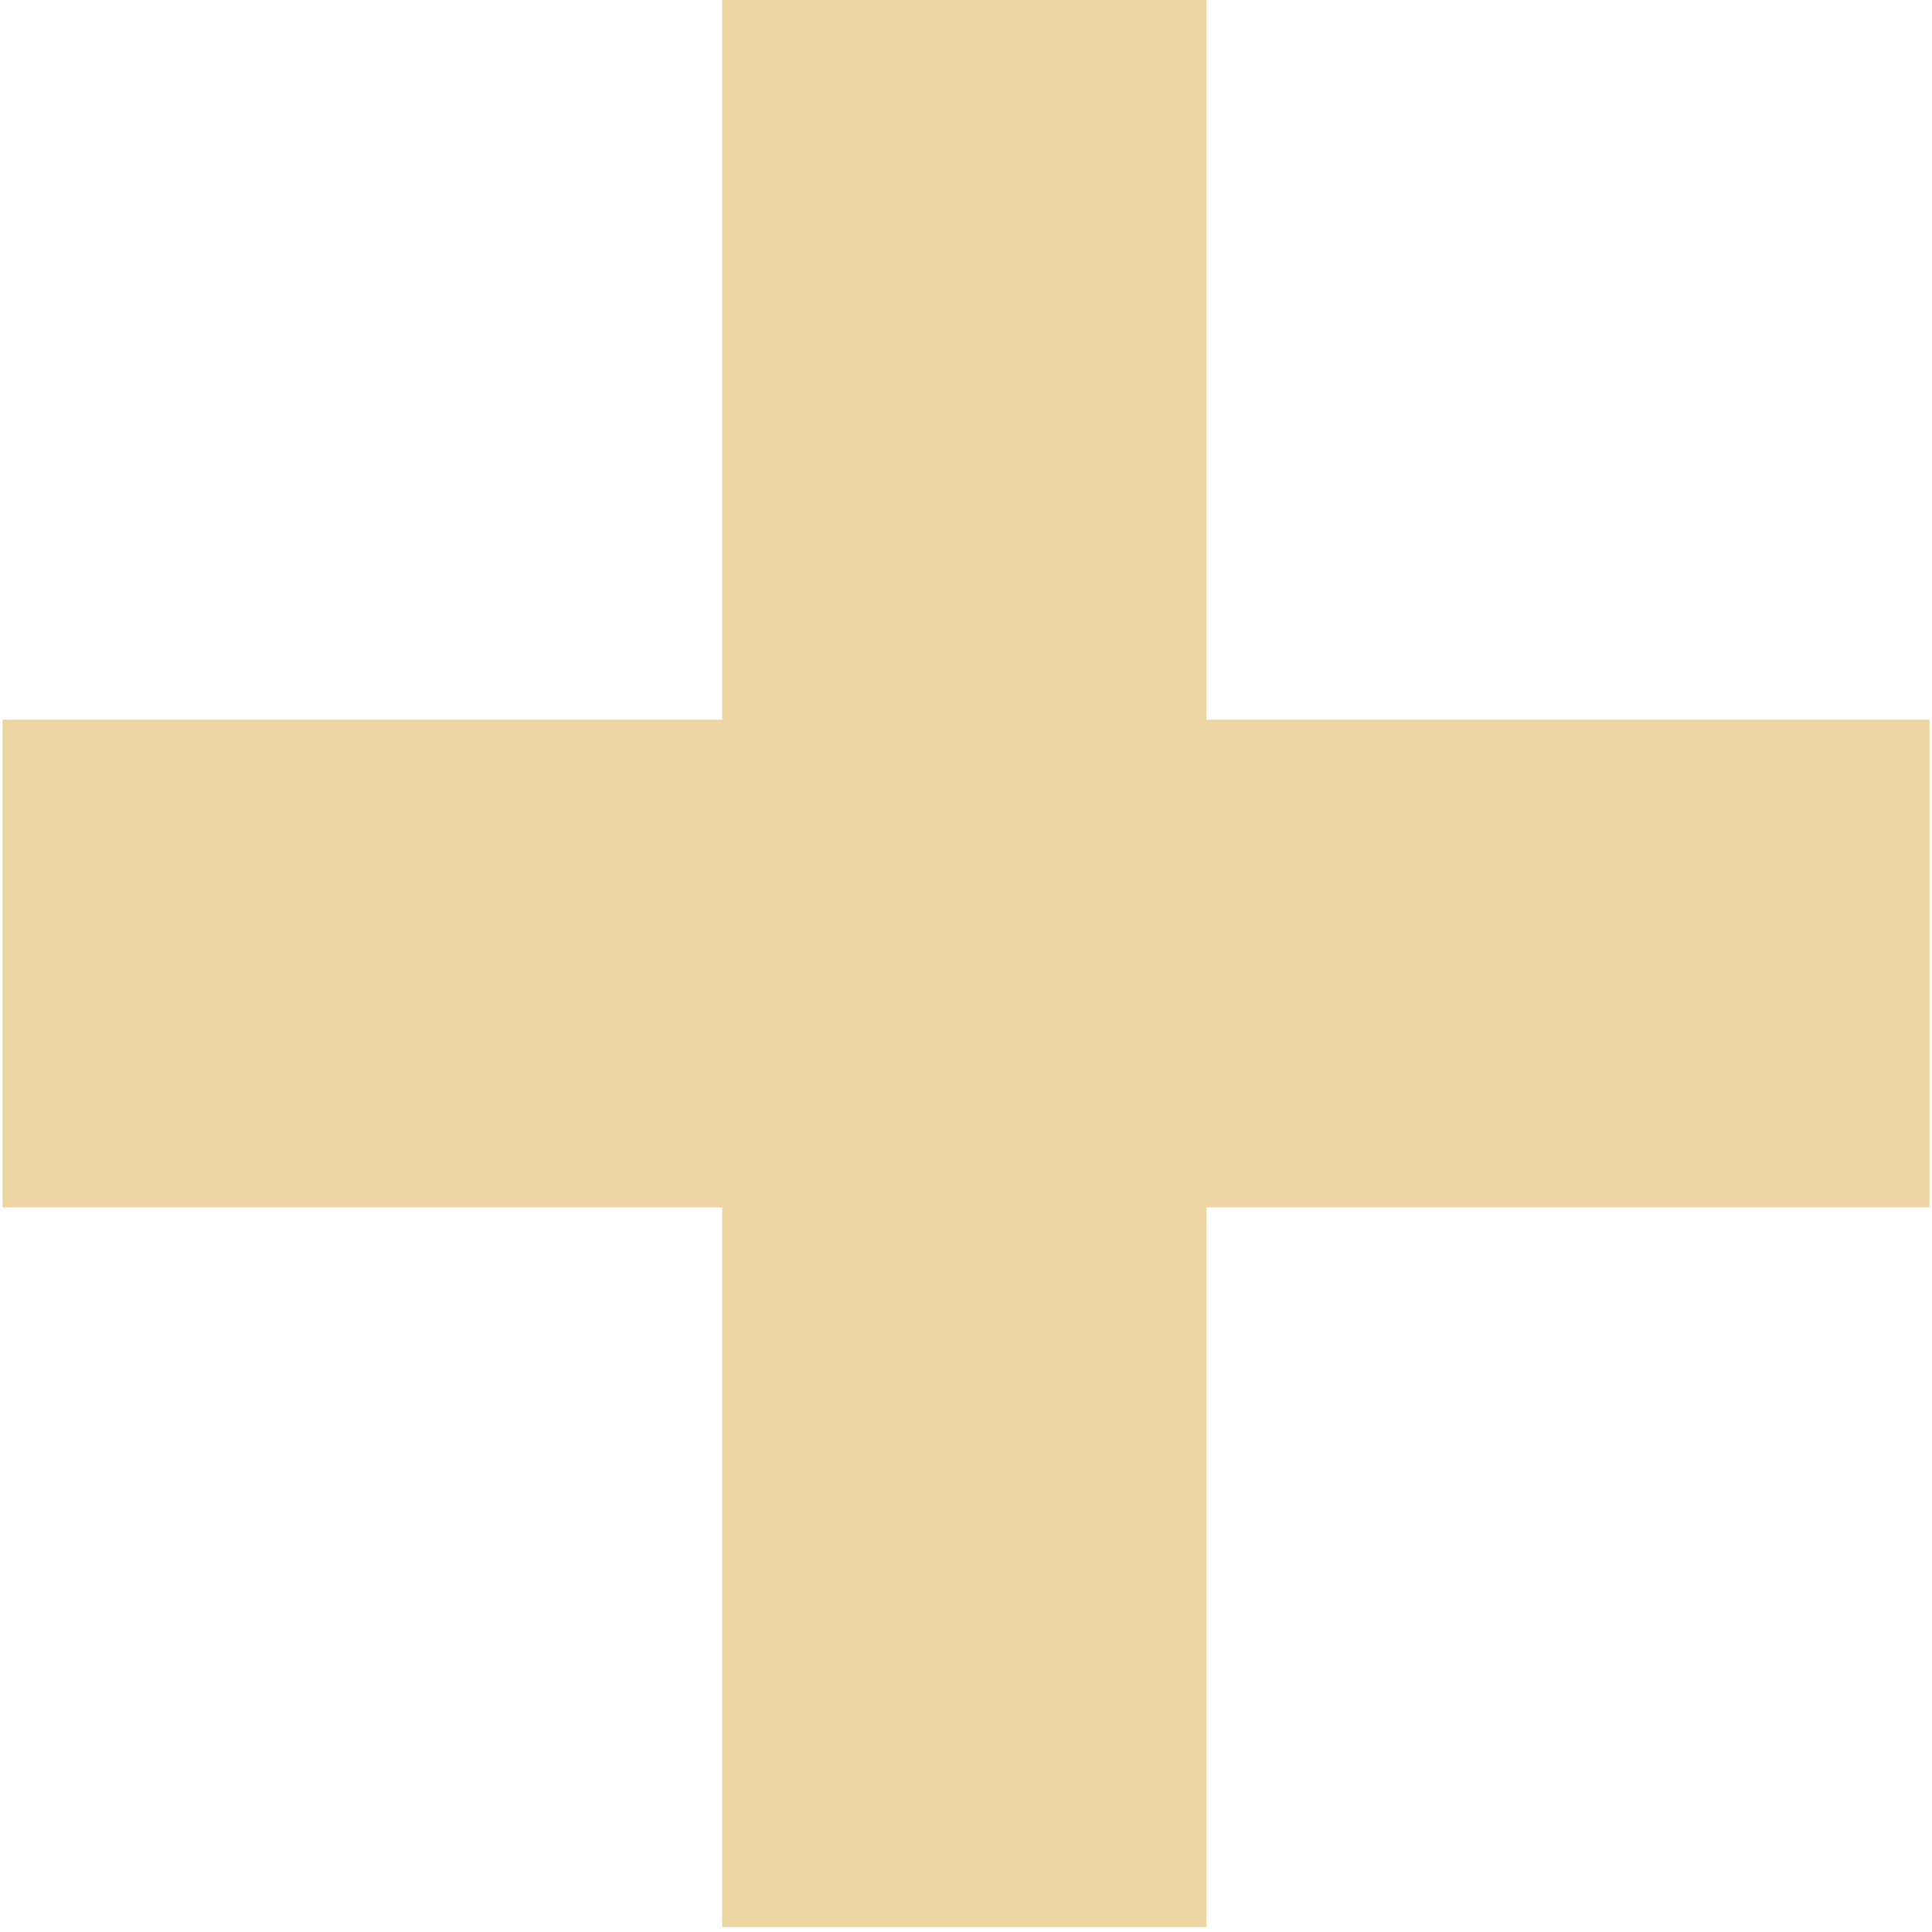 <svg xmlns="http://www.w3.org/2000/svg" width="114" height="114" viewBox="0 0 114 114" fill="none"><path d="M113.854 42.464V71.243H71.188V113.707H42.611V71.243H0.146V42.464H42.611V0H71.188V42.464H113.854Z" fill="#EDD5A4"></path></svg>